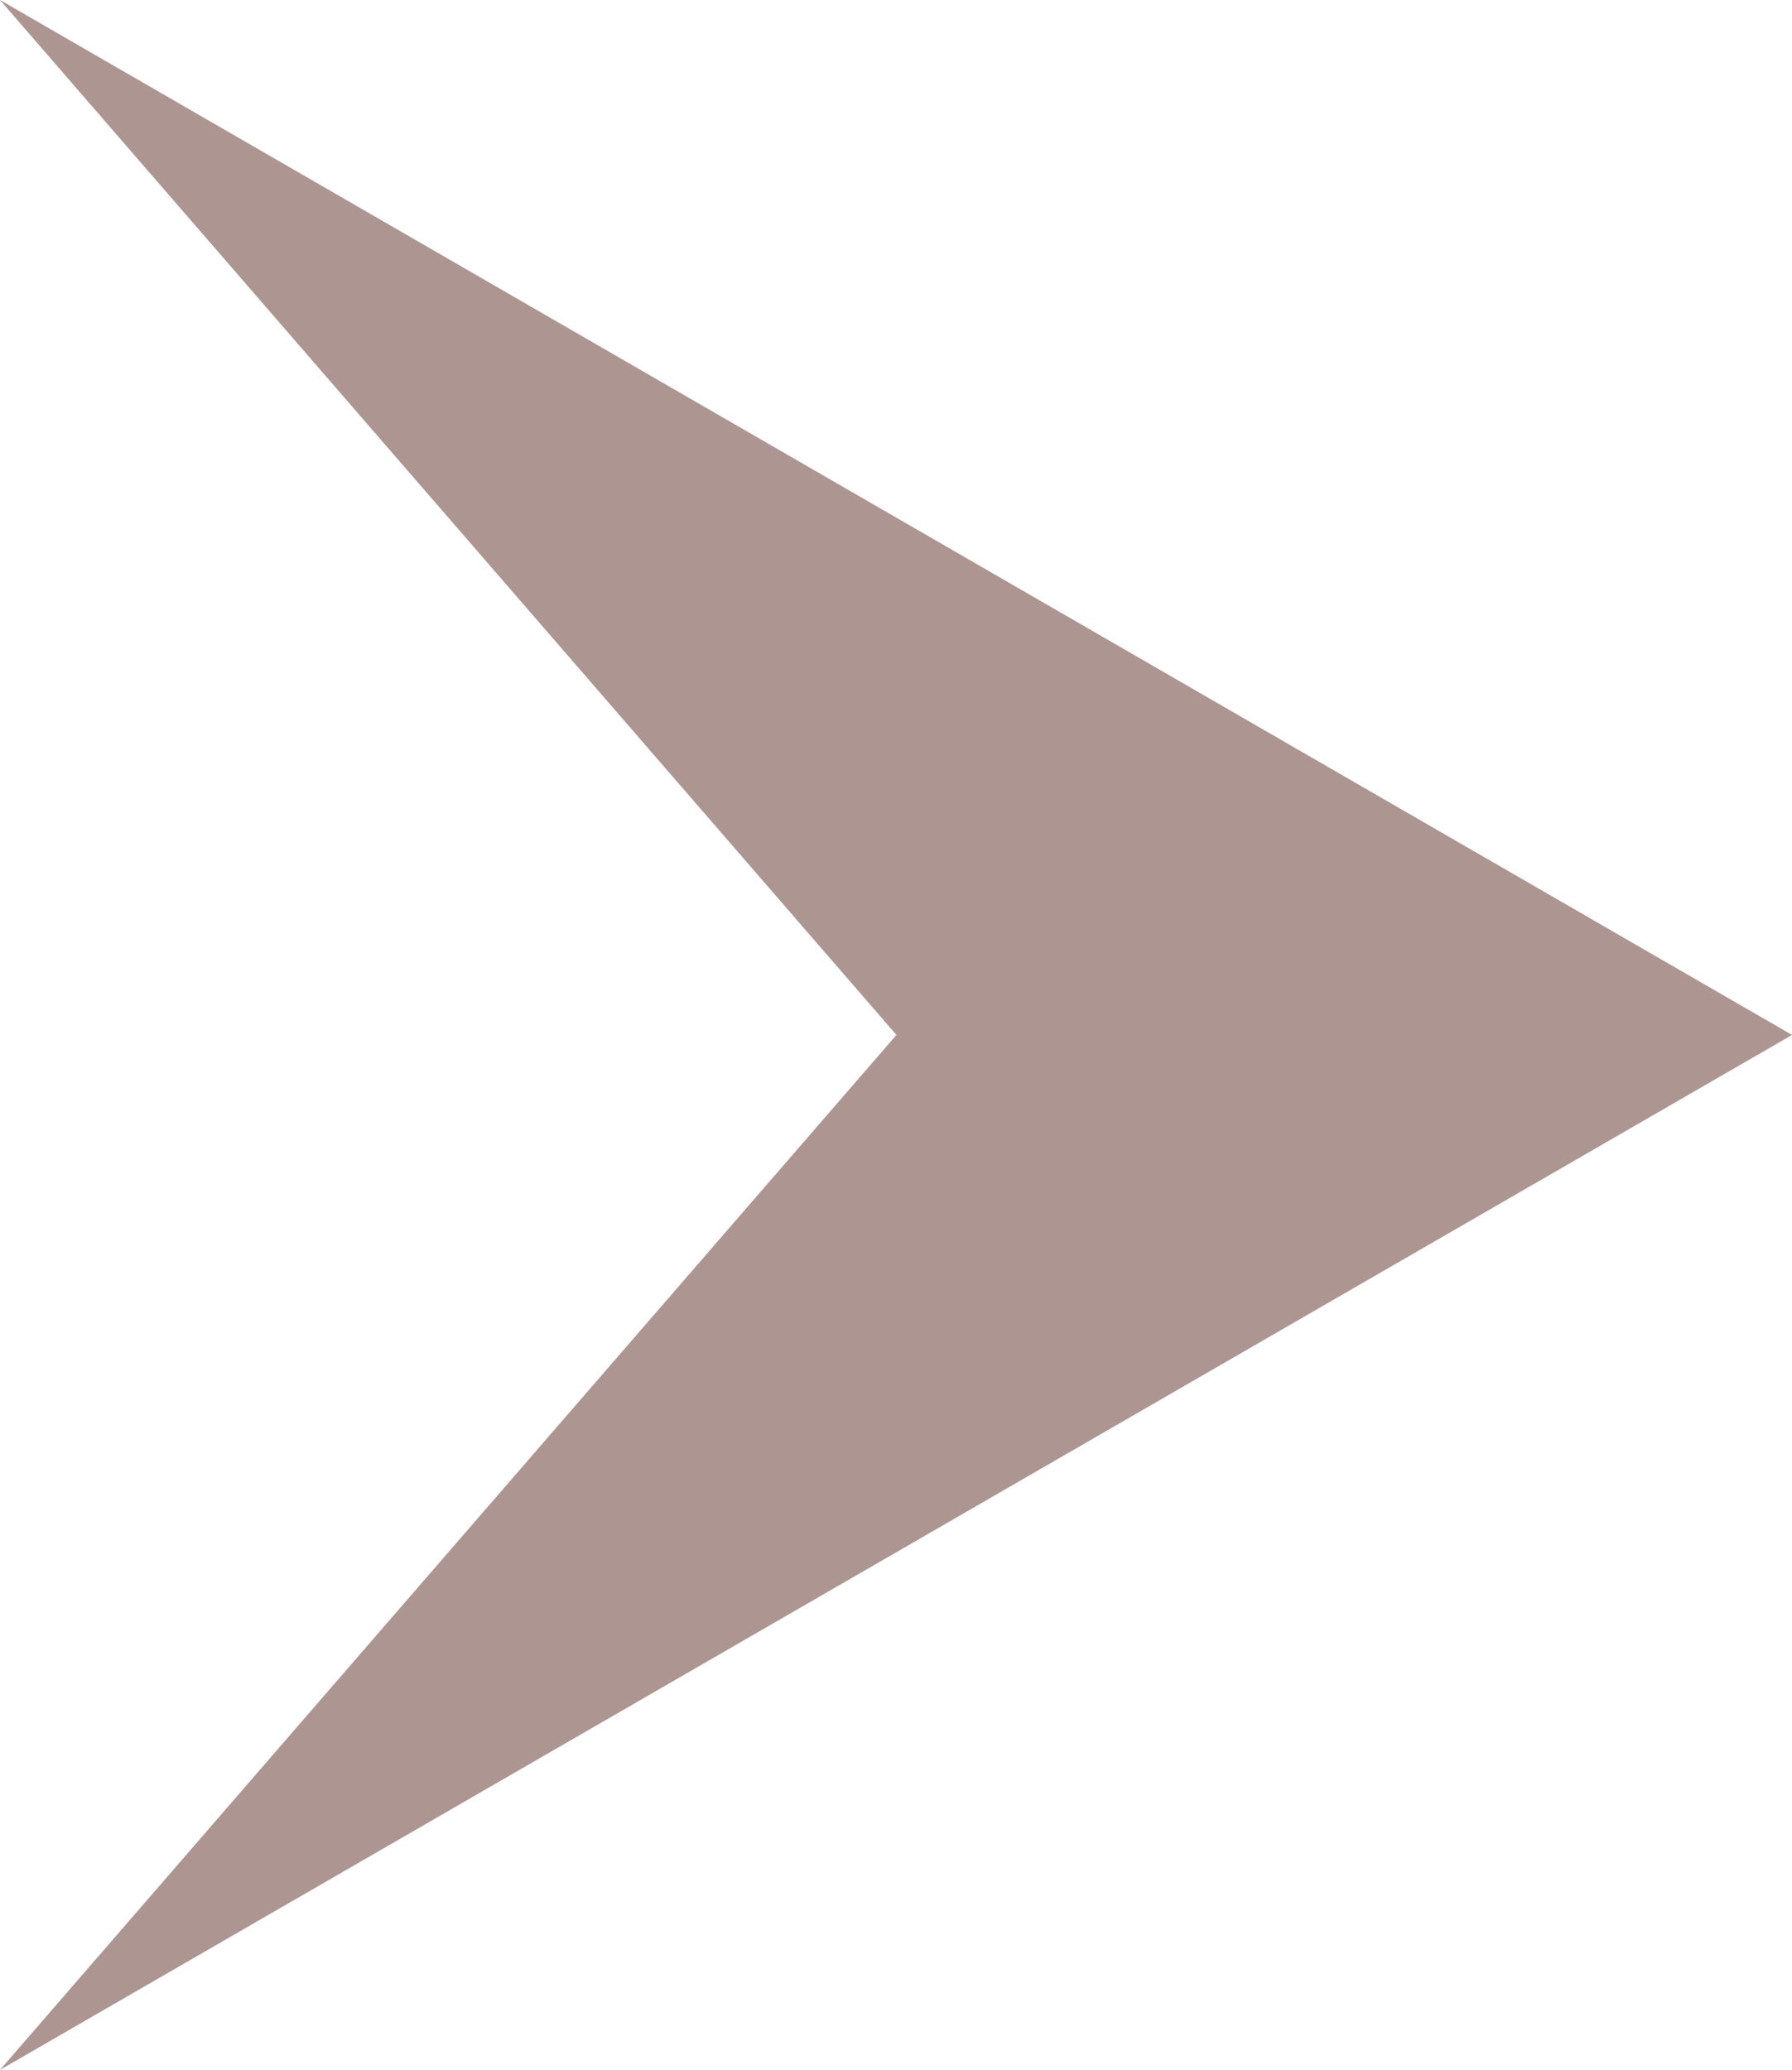 <?xml version="1.0" encoding="UTF-8" standalone="no"?><svg xmlns="http://www.w3.org/2000/svg" xmlns:xlink="http://www.w3.org/1999/xlink" fill="#ad9691" height="500" preserveAspectRatio="xMidYMid meet" version="1" viewBox="0.0 0.0 433.0 500.0" width="433" zoomAndPan="magnify"><g id="change1_1"><path d="M 433.012 250 L 216.508 375 L 0 500 L 216.602 250 L 0 0 L 216.508 125 L 433.012 250"/></g></svg>